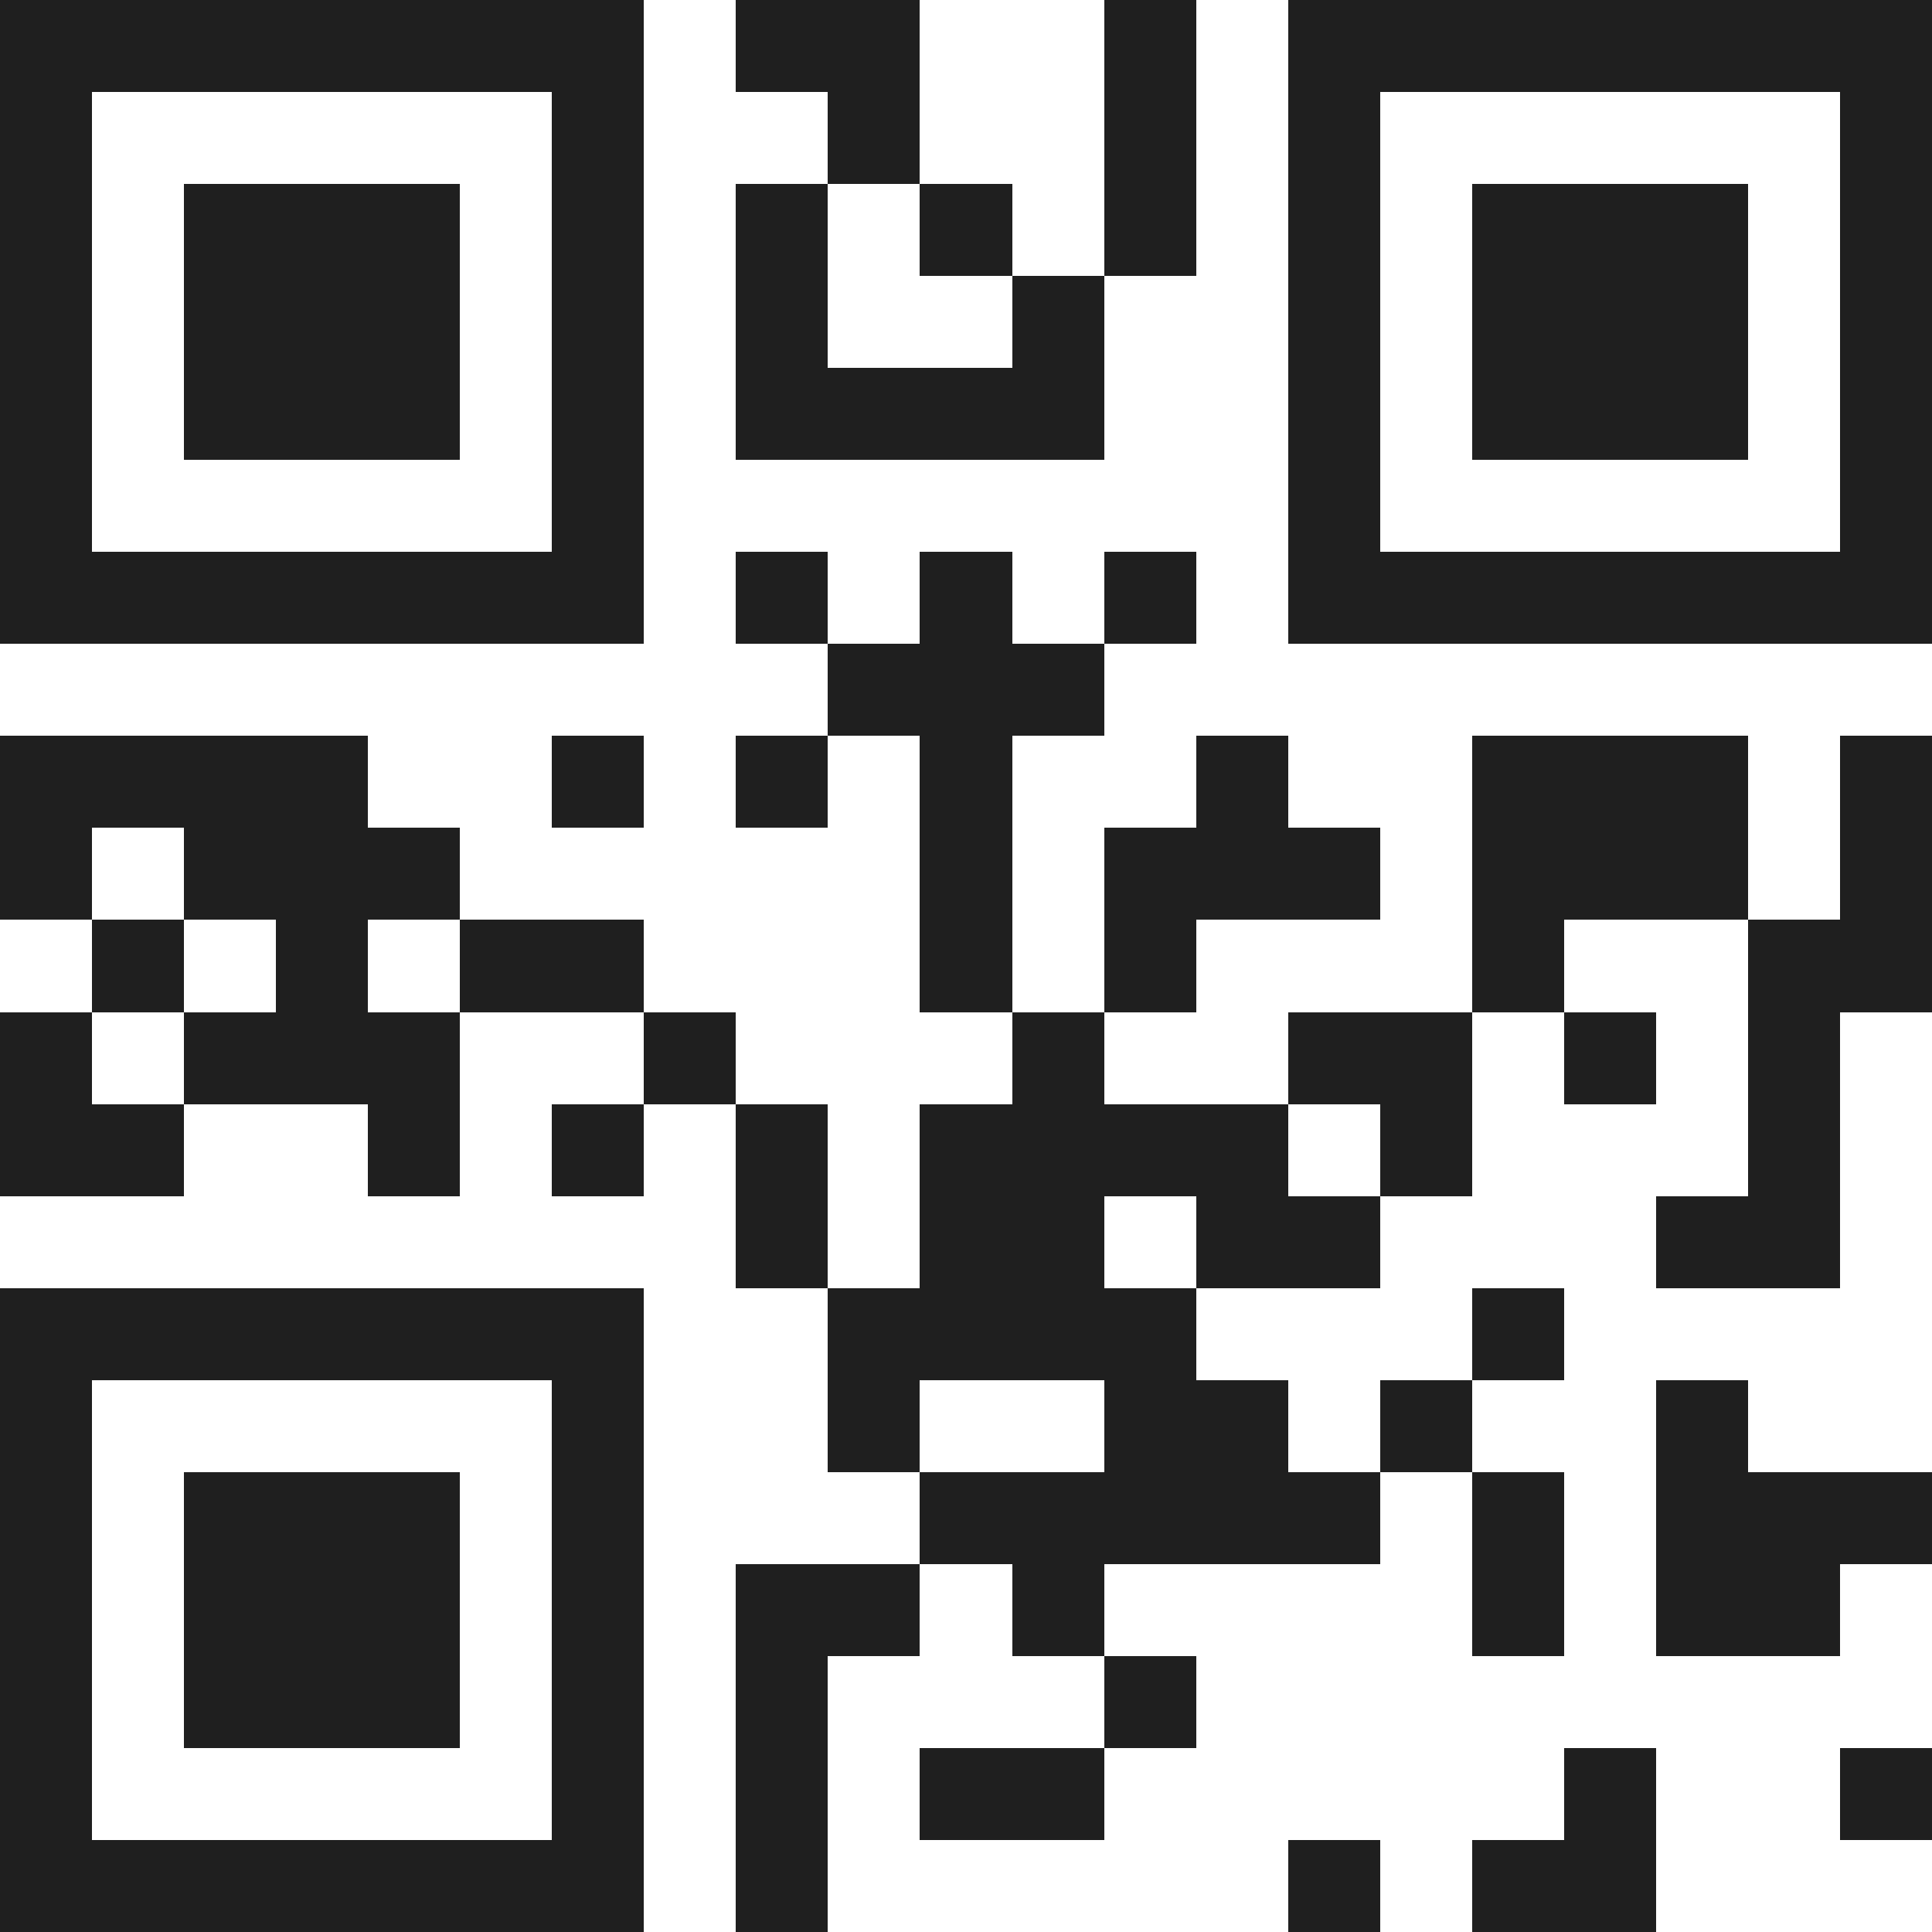 <svg xmlns="http://www.w3.org/2000/svg" viewBox="0 0 21 21" shape-rendering="crispEdges"><path fill="#ffffff" d="M0 0h21v21H0z"/><path stroke="#1f1f1f" d="M0 0.5h7m1 0h2m2 0h1m1 0h7M0 1.5h1m5 0h1m2 0h1m2 0h1m1 0h1m5 0h1M0 2.5h1m1 0h3m1 0h1m1 0h1m1 0h1m1 0h1m1 0h1m1 0h3m1 0h1M0 3.5h1m1 0h3m1 0h1m1 0h1m2 0h1m2 0h1m1 0h3m1 0h1M0 4.5h1m1 0h3m1 0h1m1 0h4m2 0h1m1 0h3m1 0h1M0 5.5h1m5 0h1m7 0h1m5 0h1M0 6.5h7m1 0h1m1 0h1m1 0h1m1 0h7M9 7.5h3M0 8.5h4m2 0h1m1 0h1m1 0h1m2 0h1m2 0h3m1 0h1M0 9.5h1m1 0h3m5 0h1m1 0h3m1 0h3m1 0h1M1 10.5h1m1 0h1m1 0h2m3 0h1m1 0h1m3 0h1m2 0h2M0 11.5h1m1 0h3m2 0h1m3 0h1m2 0h2m1 0h1m1 0h1M0 12.5h2m2 0h1m1 0h1m1 0h1m1 0h4m1 0h1m3 0h1M8 13.5h1m1 0h2m1 0h2m3 0h2M0 14.5h7m2 0h4m3 0h1M0 15.5h1m5 0h1m2 0h1m2 0h2m1 0h1m2 0h1M0 16.5h1m1 0h3m1 0h1m3 0h5m1 0h1m1 0h3M0 17.5h1m1 0h3m1 0h1m1 0h2m1 0h1m4 0h1m1 0h2M0 18.5h1m1 0h3m1 0h1m1 0h1m3 0h1M0 19.5h1m5 0h1m1 0h1m1 0h2m5 0h1m2 0h1M0 20.5h7m1 0h1m5 0h1m1 0h2"/></svg>
